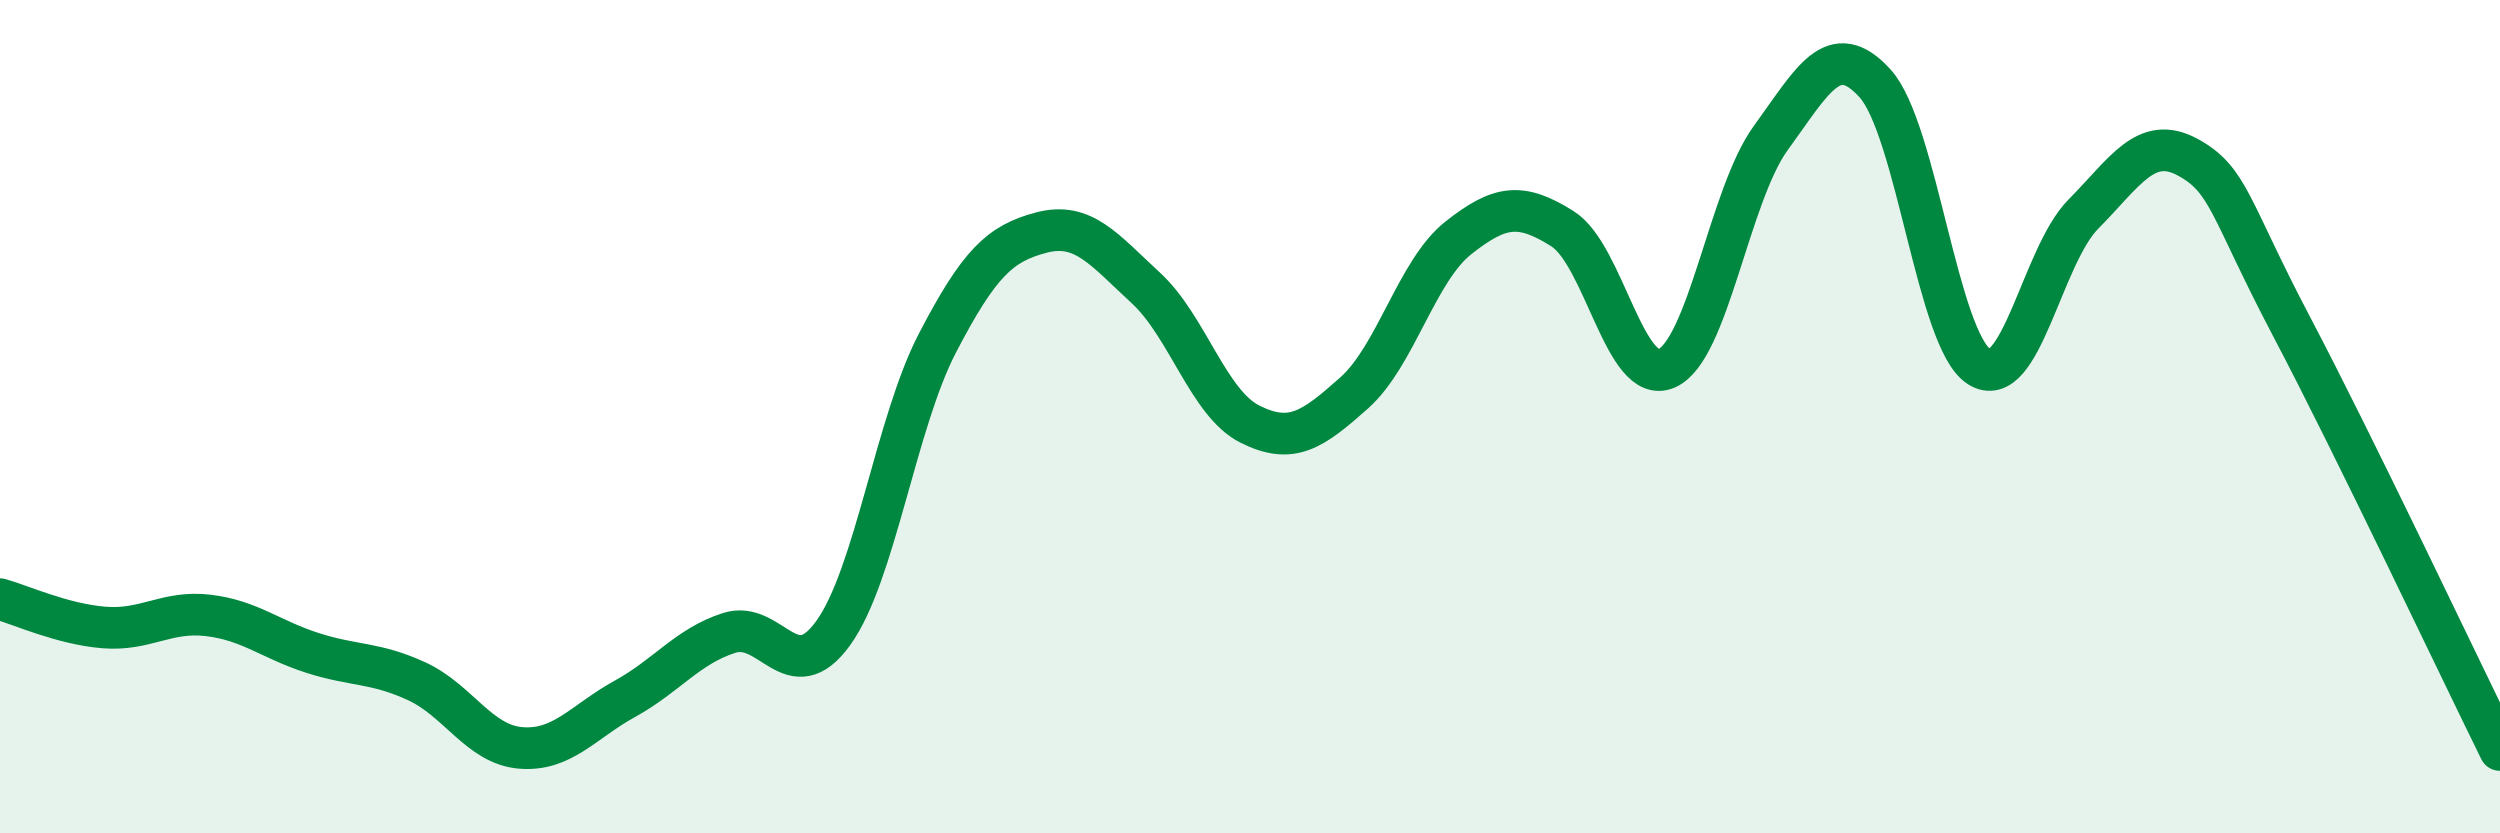 
    <svg width="60" height="20" viewBox="0 0 60 20" xmlns="http://www.w3.org/2000/svg">
      <path
        d="M 0,14.38 C 0.5,14.52 1.5,14.98 2.5,15.06 C 3.5,15.14 4,14.65 5,14.77 C 6,14.89 6.5,15.35 7.5,15.67 C 8.5,15.99 9,15.89 10,16.35 C 11,16.81 11.5,17.87 12.5,17.95 C 13.5,18.03 14,17.32 15,16.77 C 16,16.22 16.5,15.51 17.5,15.19 C 18.5,14.87 19,16.58 20,15.19 C 21,13.8 21.5,10.15 22.5,8.23 C 23.5,6.31 24,5.84 25,5.58 C 26,5.32 26.5,5.99 27.5,6.91 C 28.5,7.83 29,9.68 30,10.18 C 31,10.68 31.5,10.32 32.5,9.43 C 33.5,8.54 34,6.5 35,5.71 C 36,4.92 36.5,4.86 37.5,5.49 C 38.5,6.12 39,9.28 40,8.84 C 41,8.4 41.5,4.68 42.5,3.31 C 43.5,1.94 44,0.9 45,2 C 46,3.1 46.5,8.17 47.5,8.8 C 48.5,9.43 49,6.15 50,5.14 C 51,4.13 51.5,3.23 52.5,3.77 C 53.5,4.31 53.5,4.99 55,7.84 C 56.5,10.69 59,15.97 60,18L60 20L0 20Z"
        fill="#008740"
        opacity="0.1"
        stroke-linecap="round"
        stroke-linejoin="round"
      />
      <path
        d="M 0,14.38 C 0.5,14.52 1.5,14.98 2.5,15.06 C 3.5,15.14 4,14.65 5,14.77 C 6,14.89 6.5,15.35 7.5,15.67 C 8.5,15.99 9,15.89 10,16.35 C 11,16.81 11.5,17.87 12.5,17.95 C 13.5,18.03 14,17.32 15,16.77 C 16,16.22 16.5,15.51 17.5,15.19 C 18.5,14.87 19,16.58 20,15.19 C 21,13.8 21.5,10.15 22.5,8.23 C 23.5,6.31 24,5.84 25,5.58 C 26,5.32 26.5,5.99 27.5,6.91 C 28.5,7.83 29,9.68 30,10.18 C 31,10.68 31.5,10.32 32.5,9.43 C 33.5,8.54 34,6.5 35,5.71 C 36,4.92 36.5,4.86 37.5,5.49 C 38.5,6.12 39,9.28 40,8.84 C 41,8.4 41.5,4.68 42.5,3.31 C 43.5,1.94 44,0.9 45,2 C 46,3.1 46.5,8.17 47.5,8.8 C 48.5,9.43 49,6.15 50,5.14 C 51,4.13 51.5,3.23 52.5,3.77 C 53.5,4.31 53.5,4.99 55,7.84 C 56.5,10.69 59,15.97 60,18"
        stroke="#008740"
        stroke-width="1"
        fill="none"
        stroke-linecap="round"
        stroke-linejoin="round"
      />
    </svg>
  